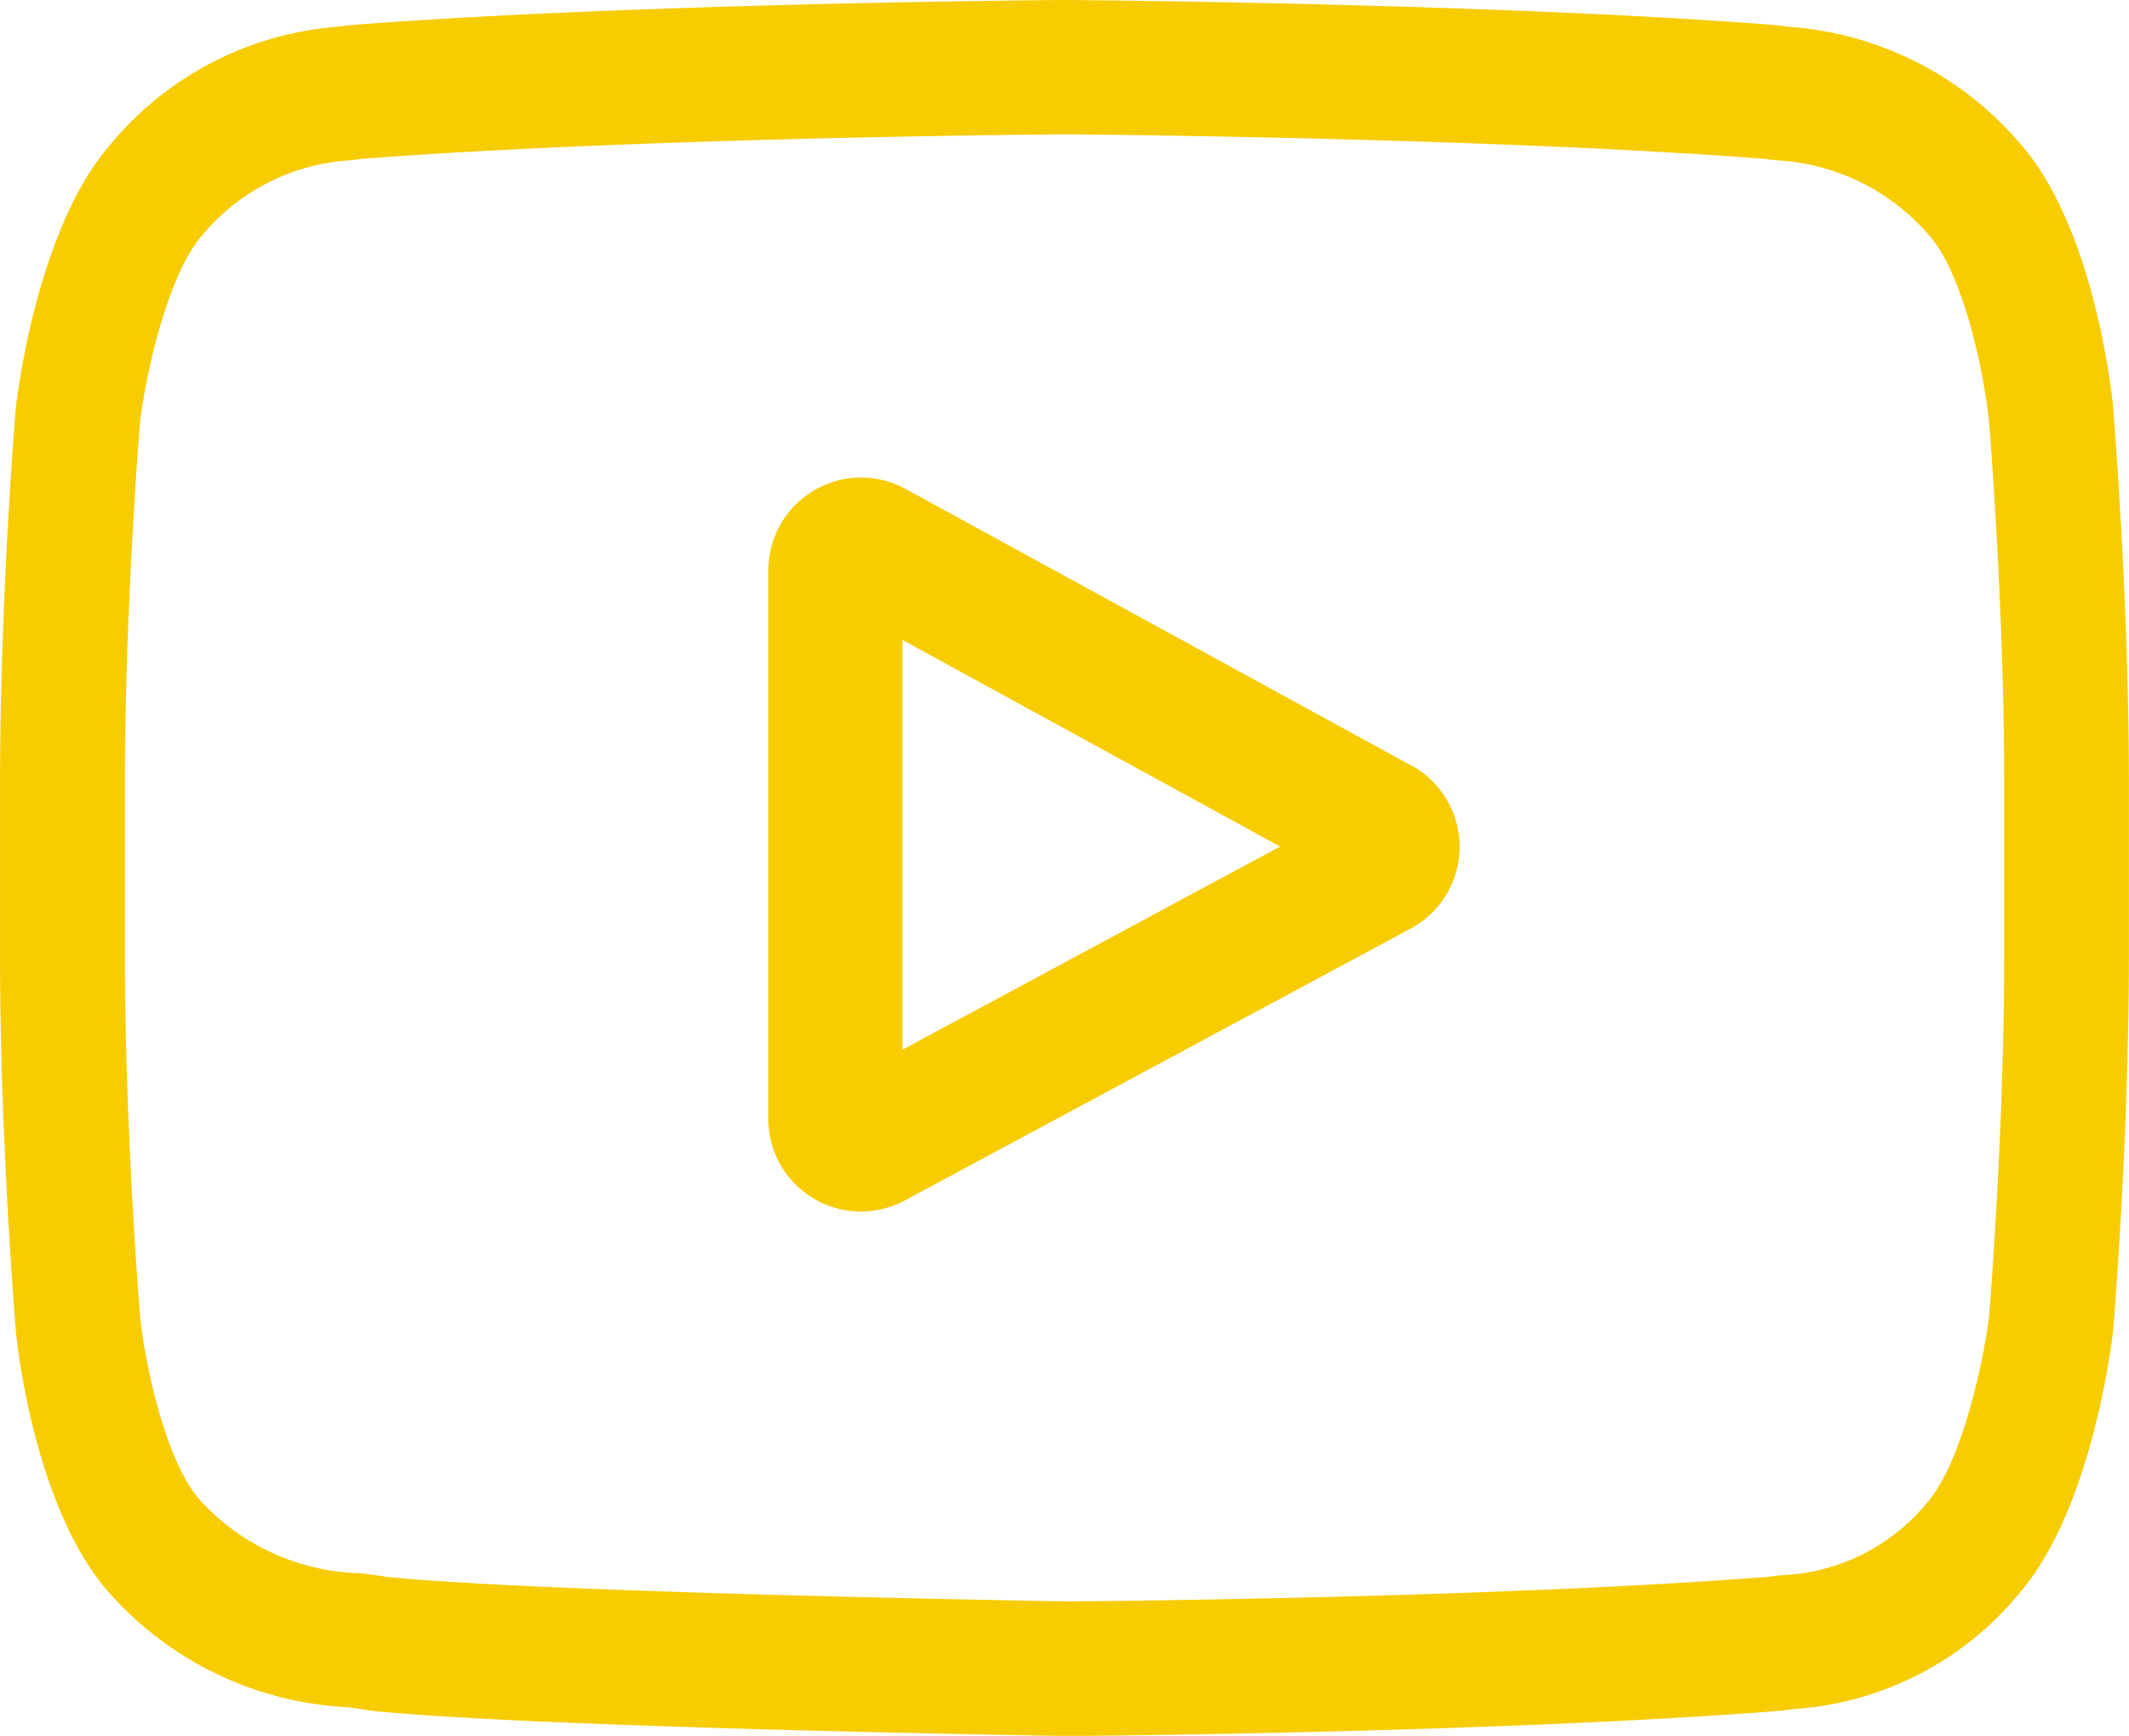 <svg xmlns="http://www.w3.org/2000/svg" width="52.119" height="42.504" viewBox="0 0 52.119 42.504">
  <g id="youtube" transform="translate(0.001 -264.829)">
    <path id="Path_31" data-name="Path 31" d="M206.682,113.575l-12.373-6.77a2.272,2.272,0,0,0-3.364,1.994v13.423a2.268,2.268,0,0,0,3.349,2l12.373-6.653a2.273,2.273,0,0,0,.014-4Zm-12.454,6.959V110.5l9.247,5.06Zm0,0" transform="translate(-172.137 169.998)" fill="#f7cc00"/>
    <path id="Path_32" data-name="Path 32" d="M51.734,10.032l0-.026c-.044-.452-.484-4.469-2.3-6.513A8.21,8.21,0,0,0,43.817.658c-.095-.012-.181-.022-.259-.033l-.091-.01C36.577.074,26.172,0,26.067,0h-.018c-.1,0-10.51.074-17.462.614L8.5.624c-.074.011-.155.021-.244.032A8.022,8.022,0,0,0,2.667,3.579C.939,5.6.44,9.532.388,9.974l-.006.057C.367,10.22,0,14.694,0,19.186v4.2c0,4.492.368,8.967.383,9.155l0,.028c.044.444.483,4.388,2.289,6.433a8.362,8.362,0,0,0,5.805,2.8c.212.026.394.048.519.072l.12.018c3.978.408,16.452.608,16.981.617h.032c.1,0,10.509-.074,17.4-.614l.091-.01c.087-.012.185-.024.292-.036a7.829,7.829,0,0,0,5.536-2.852c1.728-2.022,2.228-5.954,2.278-6.4l.006-.057c.016-.188.384-4.662.384-9.155v-4.2c0-4.492-.368-8.966-.384-9.155ZM49.063,23.385c0,4.158-.337,8.44-.369,8.833-.13,1.083-.656,3.57-1.5,4.555a4.866,4.866,0,0,1-3.6,1.8c-.118.013-.227.026-.325.039-6.664.519-16.677.6-17.138.6-.517-.008-12.808-.211-16.665-.6-.2-.035-.411-.061-.636-.089a5.5,5.5,0,0,1-3.906-1.757l-.028-.033c-.827-.928-1.339-3.254-1.469-4.51-.024-.3-.37-4.629-.37-8.845v-4.2c0-4.153.336-8.43.369-8.831.155-1.275.691-3.612,1.5-4.557A5.11,5.11,0,0,1,8.6,3.923L8.85,3.89c6.761-.521,16.846-.6,17.208-.6s10.443.08,17.144.6l.269.034a5.289,5.289,0,0,1,3.741,1.824l.012.014c.827.928,1.339,3.295,1.469,4.576.023.28.37,4.622.37,8.847Zm0,0" transform="translate(0 264.829)" fill="#f7cc00"/>
  </g>
</svg>
